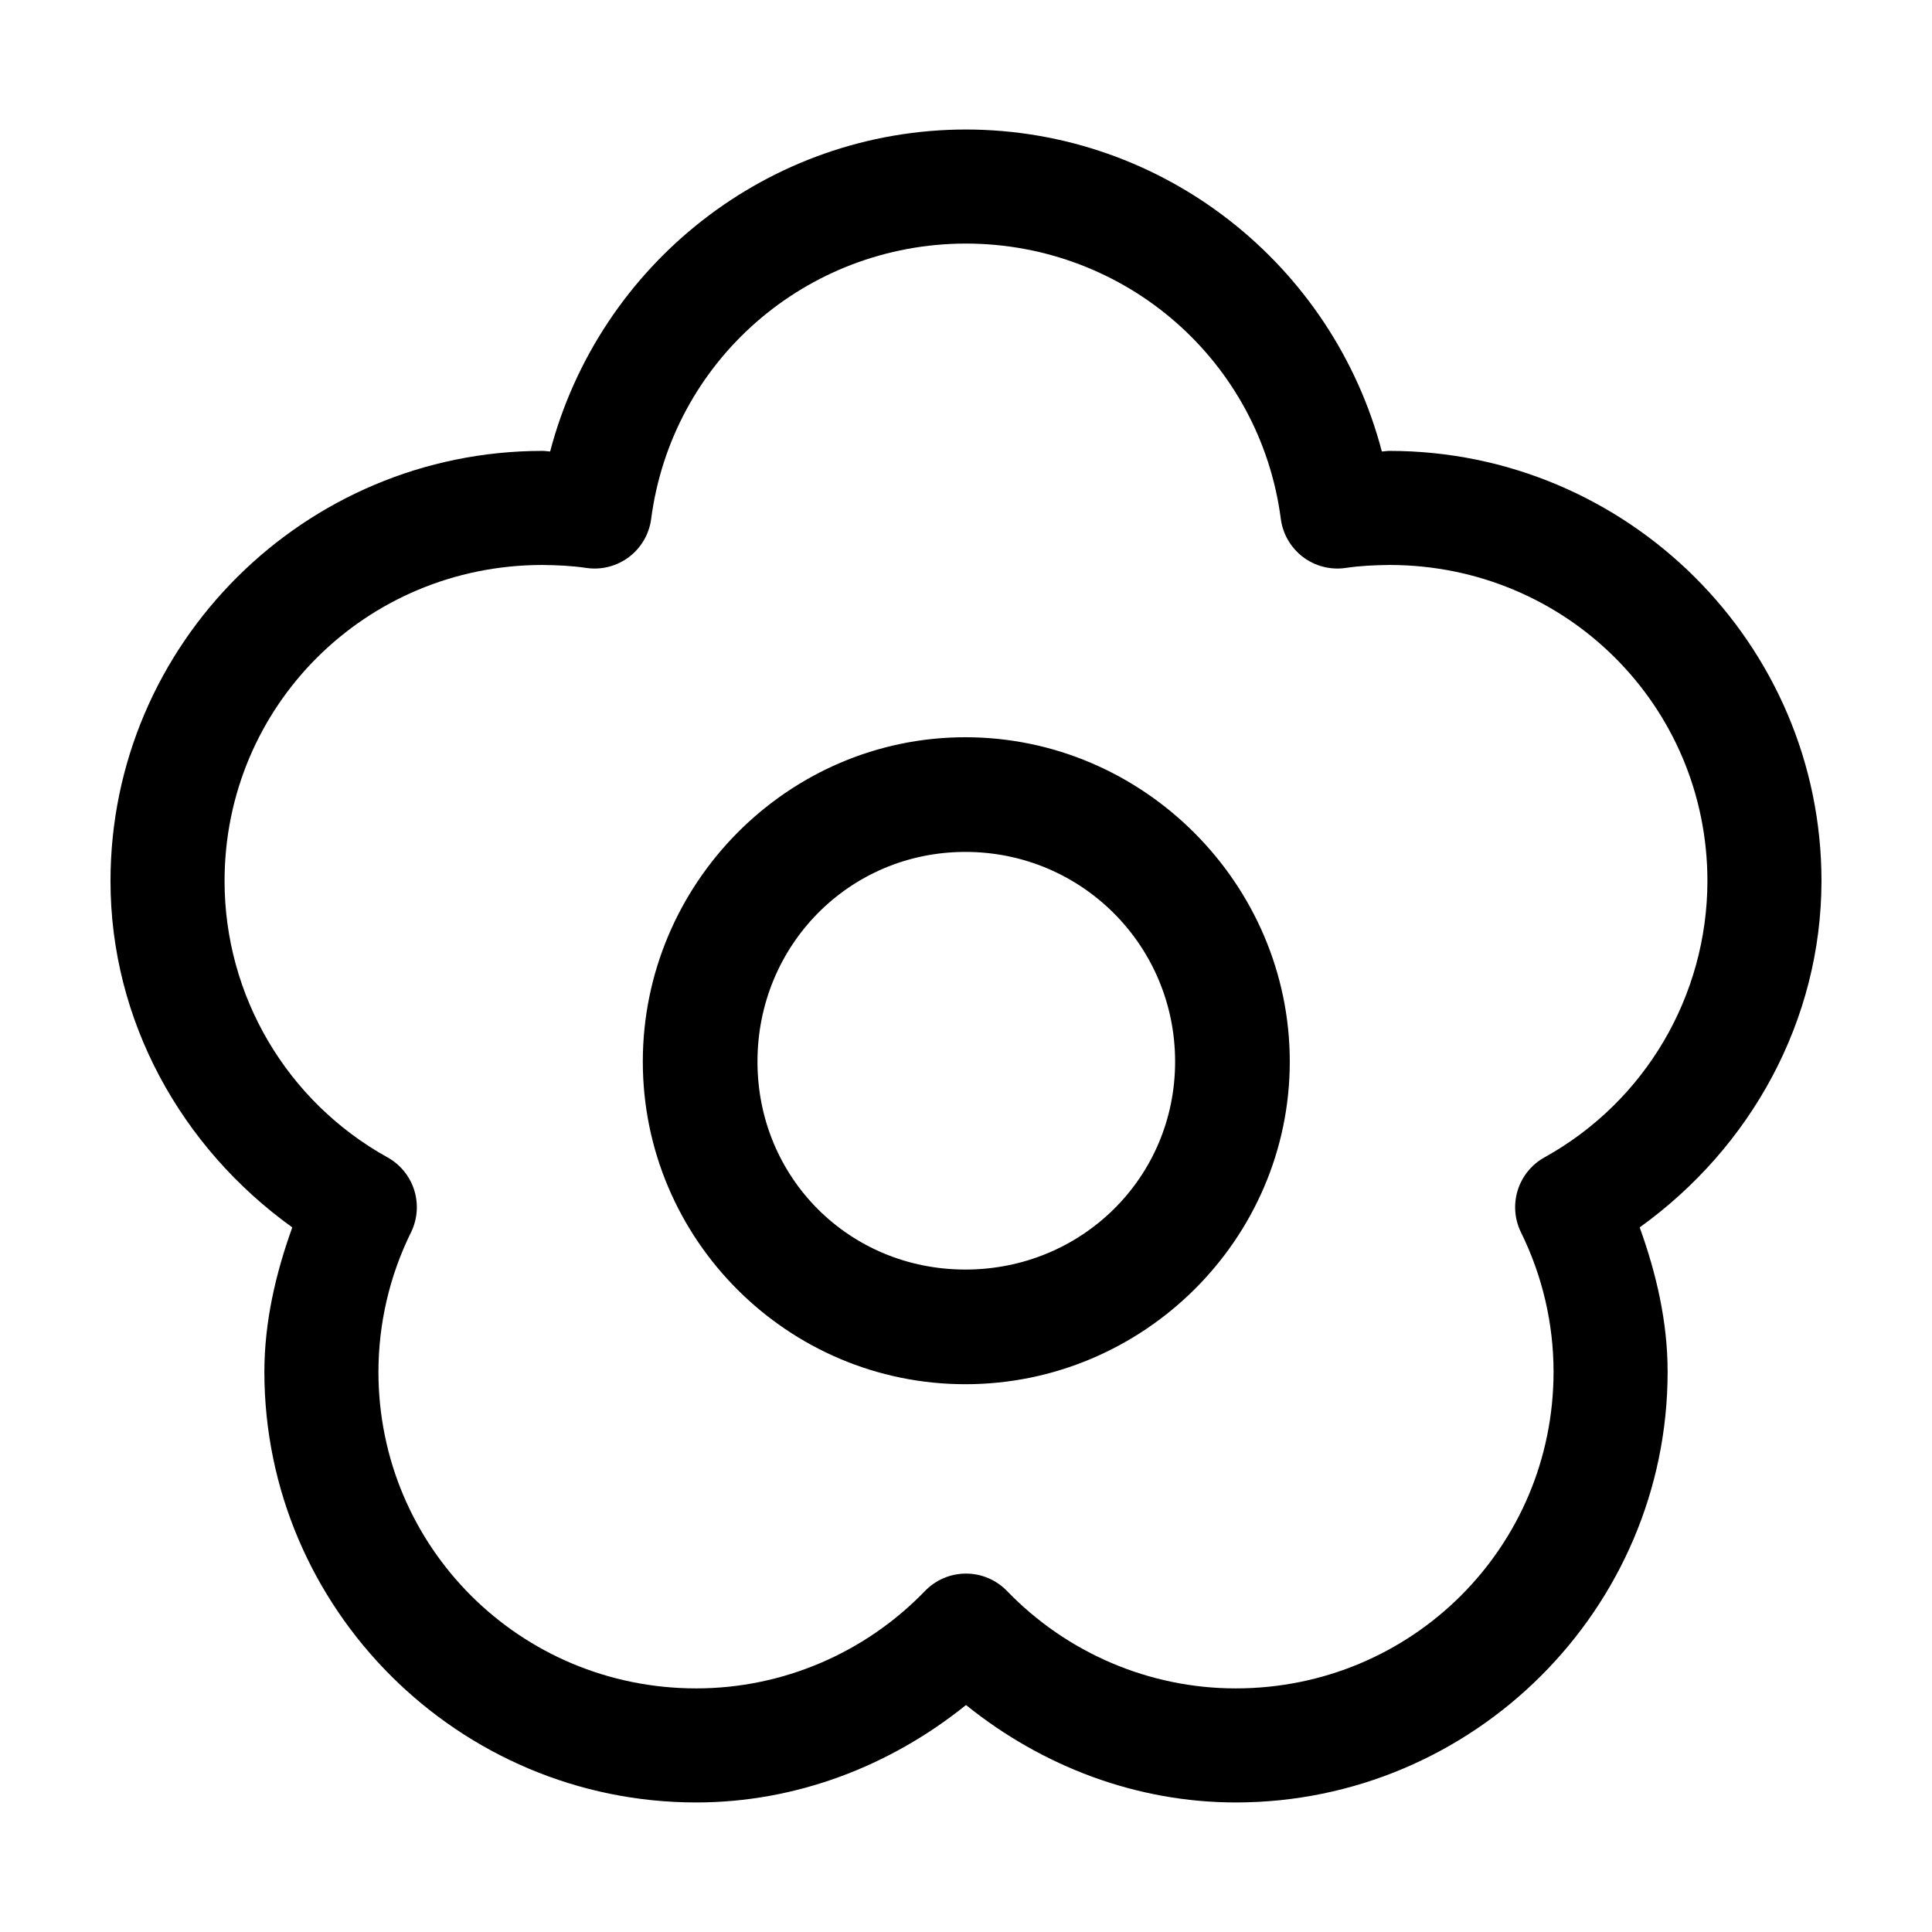 <?xml version="1.0" encoding="UTF-8"?>
<!-- The Best Svg Icon site in the world: iconSvg.co, Visit us! https://iconsvg.co -->
<svg fill="#000000" width="800px" height="800px" version="1.1" viewBox="144 144 512 512" xmlns="http://www.w3.org/2000/svg">
 <path d="m400 178.32c-52.434 0.043-97.219 35.844-110.21 85.332-0.633-0.016-1.254-0.152-1.887-0.16h-0.16c-62.996 0-114.46 51.129-114.46 113.99 0 36.887 18.613 70.551 48.176 91.789-4.438 12.305-7.383 25.117-7.398 38.258 0 62.859 51.461 114.14 114.46 114.14 26.293-0.008 51.234-9.523 71.48-25.82 20.234 16.297 45.191 25.809 71.477 25.82 62.996 0 114.46-51.285 114.46-114.14 0-13.16-2.961-25.957-7.402-38.258 29.559-21.242 48.133-54.926 48.176-91.789 0-62.852-51.469-113.98-114.46-113.99h-0.156c-0.637 0.008-1.254 0.145-1.891 0.16-12.984-49.477-57.789-85.27-110.21-85.332zm0 30.227c42.43 0.051 78.004 31.195 83.441 73.051 0.547 3.996 2.668 7.609 5.891 10.035 3.223 2.422 7.281 3.461 11.27 2.875 3.852-0.57 7.75-0.75 11.652-0.785h0.156c46.637 0.094 84.074 37.352 84.074 83.758-0.039 30.387-16.461 58.398-43.141 73.211-3.391 1.871-5.934 4.969-7.106 8.66-1.172 3.691-0.883 7.691 0.809 11.176 5.695 11.512 8.66 24.207 8.66 37 0 46.465-37.512 83.914-84.23 83.914-22.902 0-44.75-9.391-60.613-25.82-2.848-2.941-6.769-4.606-10.863-4.606-4.098 0-8.016 1.664-10.863 4.606-15.871 16.434-37.711 25.816-60.617 25.82-46.715 0-84.23-37.449-84.23-83.914 0.016-12.816 2.969-25.5 8.66-37 1.691-3.484 1.98-7.484 0.809-11.176-1.172-3.691-3.715-6.789-7.106-8.66-26.684-14.816-43.141-42.848-43.141-73.211 0-46.414 37.434-83.672 84.074-83.758h0.156c3.887 0.035 7.809 0.215 11.652 0.785 3.988 0.586 8.047-0.453 11.27-2.875 3.223-2.426 5.344-6.039 5.891-10.035 5.441-41.867 41-73.012 83.445-73.051zm-0.16 130.83c-47.121 0-85.488 38.84-85.488 85.965 0 47.121 38.367 85.488 85.488 85.488 47.125 0 85.965-38.367 85.965-85.488 0-47.125-38.84-85.965-85.965-85.965zm0 30.387c30.789 0 55.578 24.789 55.578 55.578 0 30.785-24.789 55.102-55.578 55.102-30.785 0-55.102-24.316-55.102-55.102 0-30.789 24.316-55.578 55.102-55.578z"/>
</svg>